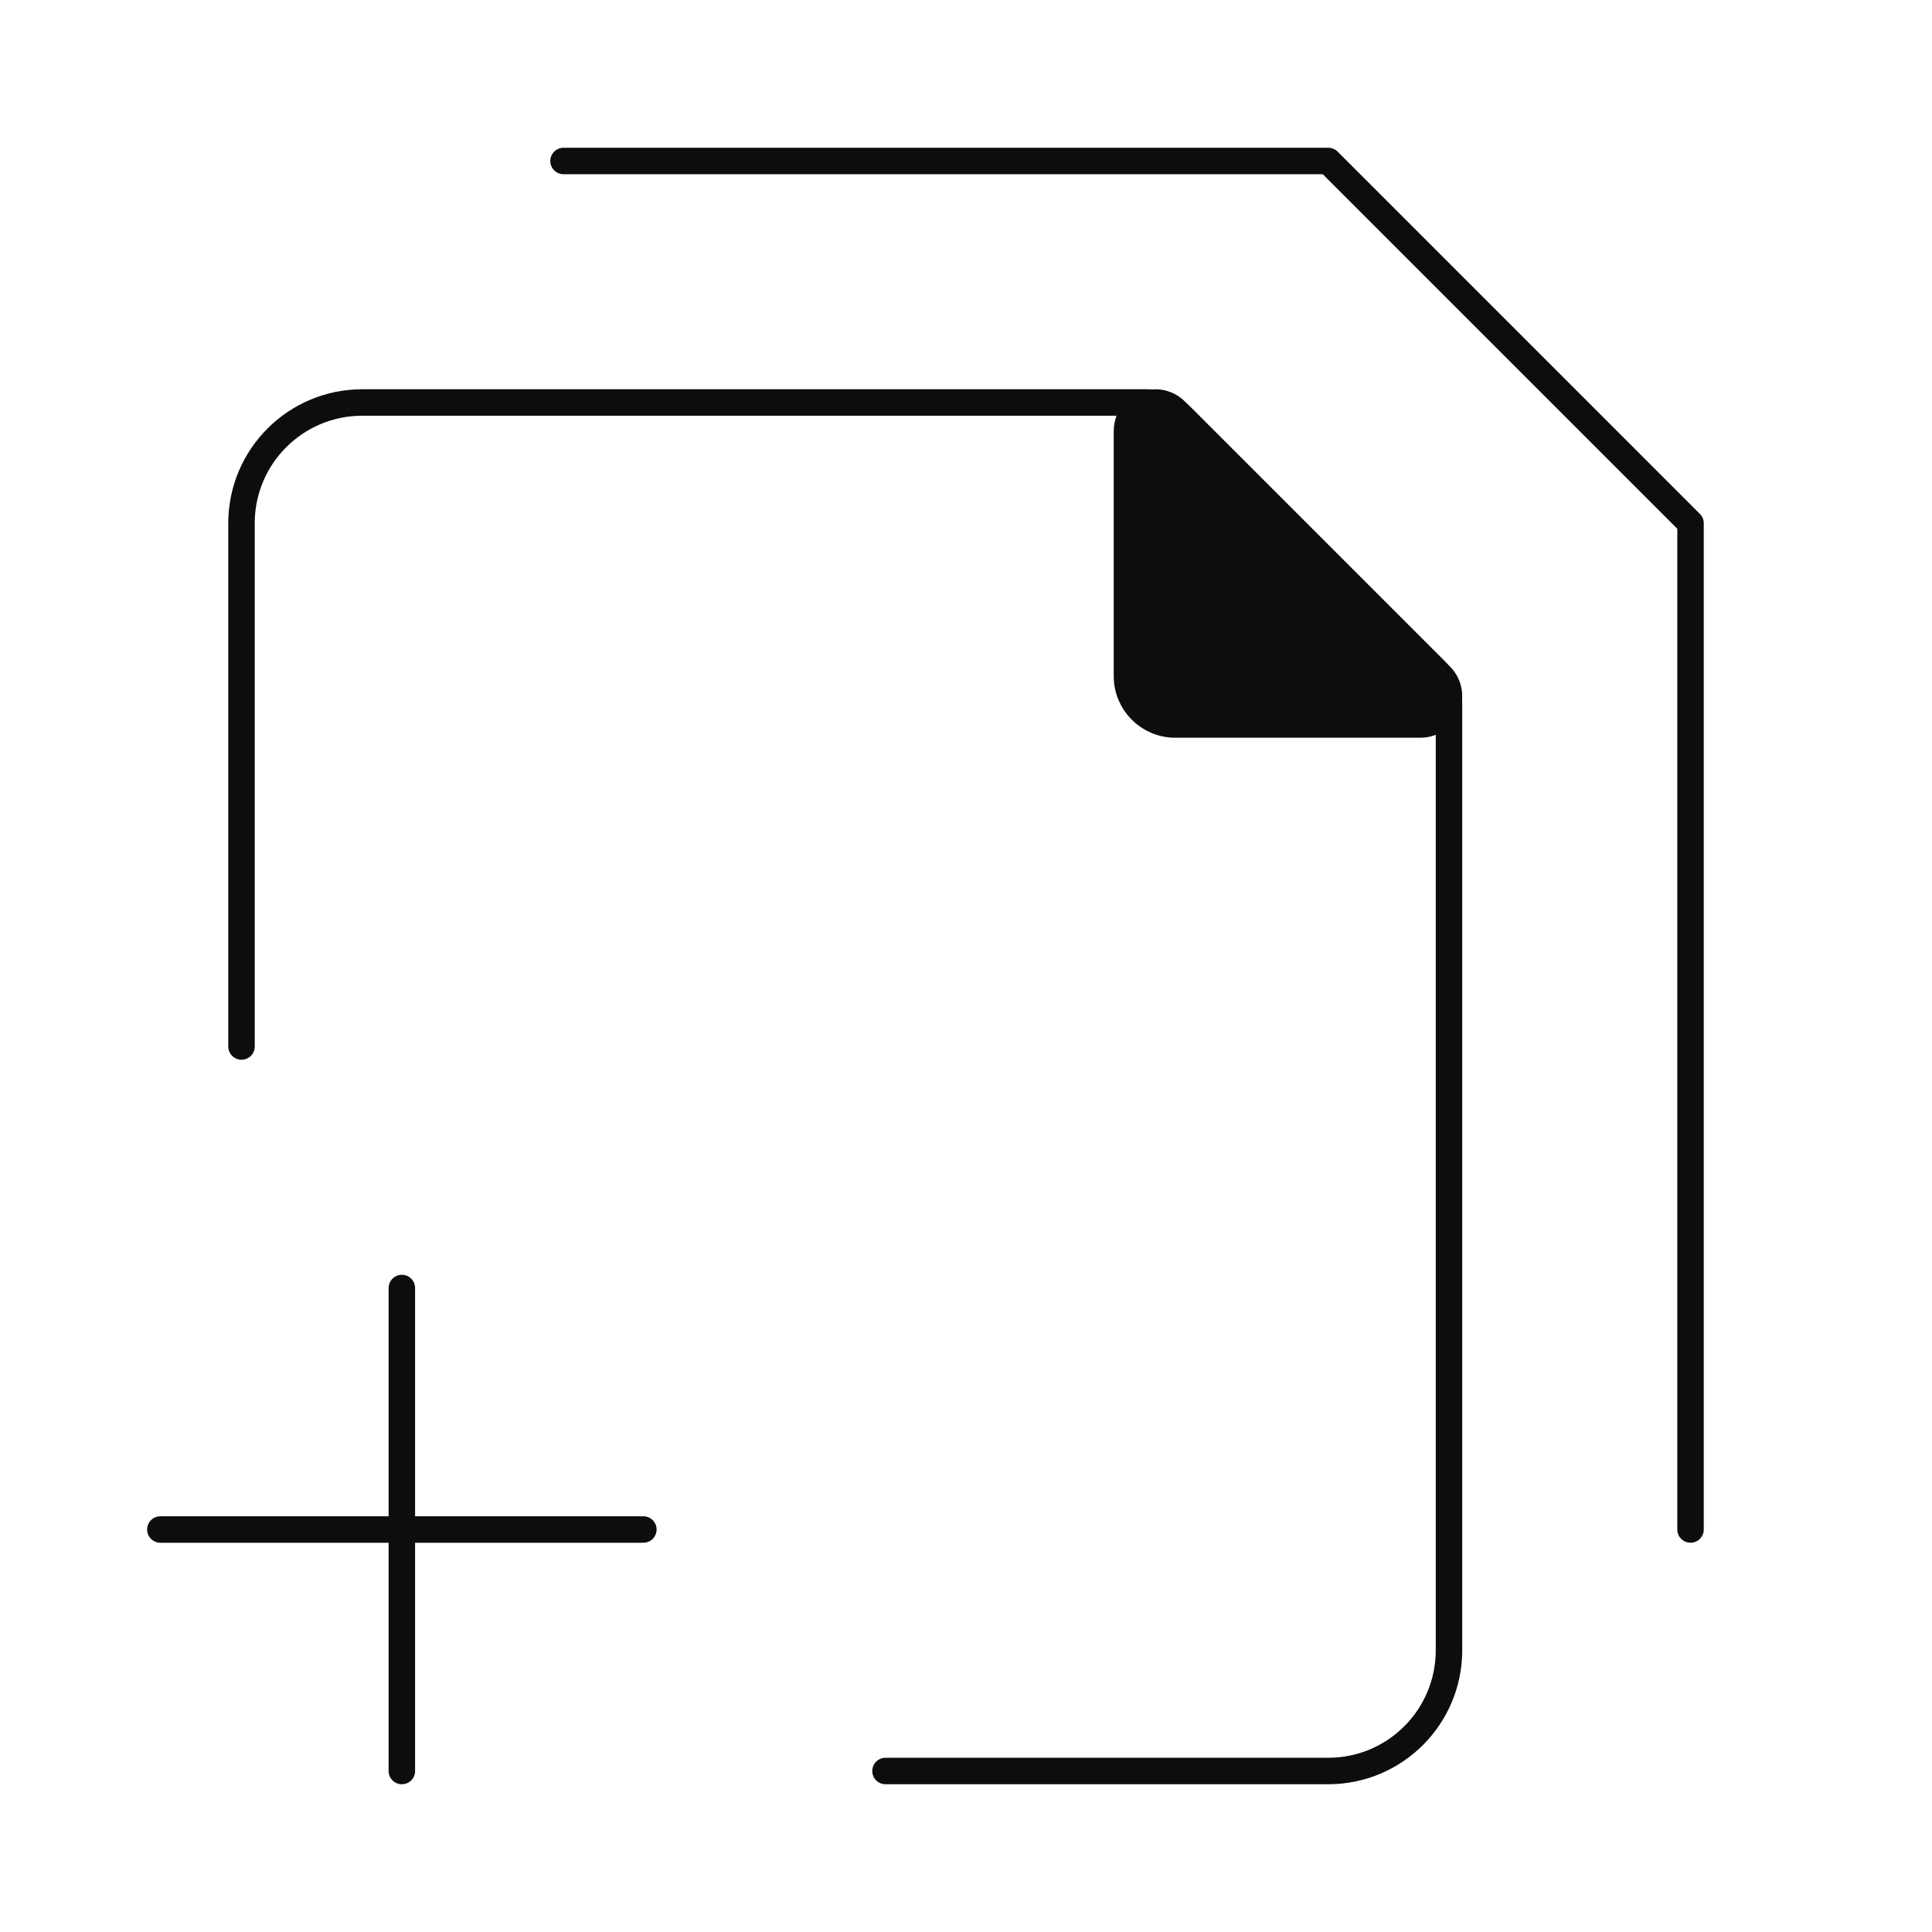 <svg width="73" height="73" viewBox="0 0 73 73" fill="none" xmlns="http://www.w3.org/2000/svg">
<path d="M15.184 57.792V66.917M6.059 57.792H15.184H6.059ZM24.309 57.792H15.184H24.309ZM15.184 57.792V48.667V57.792Z" stroke="#0D0D0D" stroke-linecap="round" stroke-linejoin="round"/>
<path d="M21.293 6.083H50.189L63.876 19.771V57.792" stroke="#0D0D0D" stroke-linecap="round" stroke-linejoin="round"/>
<path d="M33.458 66.917H50.188C52.707 66.917 54.75 64.874 54.75 62.354V26.61C54.75 26.126 54.558 25.662 54.216 25.32L44.639 15.743C44.296 15.401 43.832 15.208 43.348 15.208H13.688C11.168 15.208 9.125 17.251 9.125 19.771V39.542" stroke="#0D0D0D" stroke-linecap="round" stroke-linejoin="round"/>
<path d="M42.582 25.55V16.284C42.582 15.69 43.063 15.208 43.658 15.208C43.943 15.208 44.216 15.322 44.418 15.523L54.434 25.539C54.636 25.741 54.749 26.014 54.749 26.3C54.749 26.893 54.267 27.375 53.673 27.375H44.407C43.399 27.375 42.582 26.558 42.582 25.55Z" fill="#0D0D0D" stroke="#0D0D0D" stroke-linecap="round" stroke-linejoin="round"/>
</svg>
